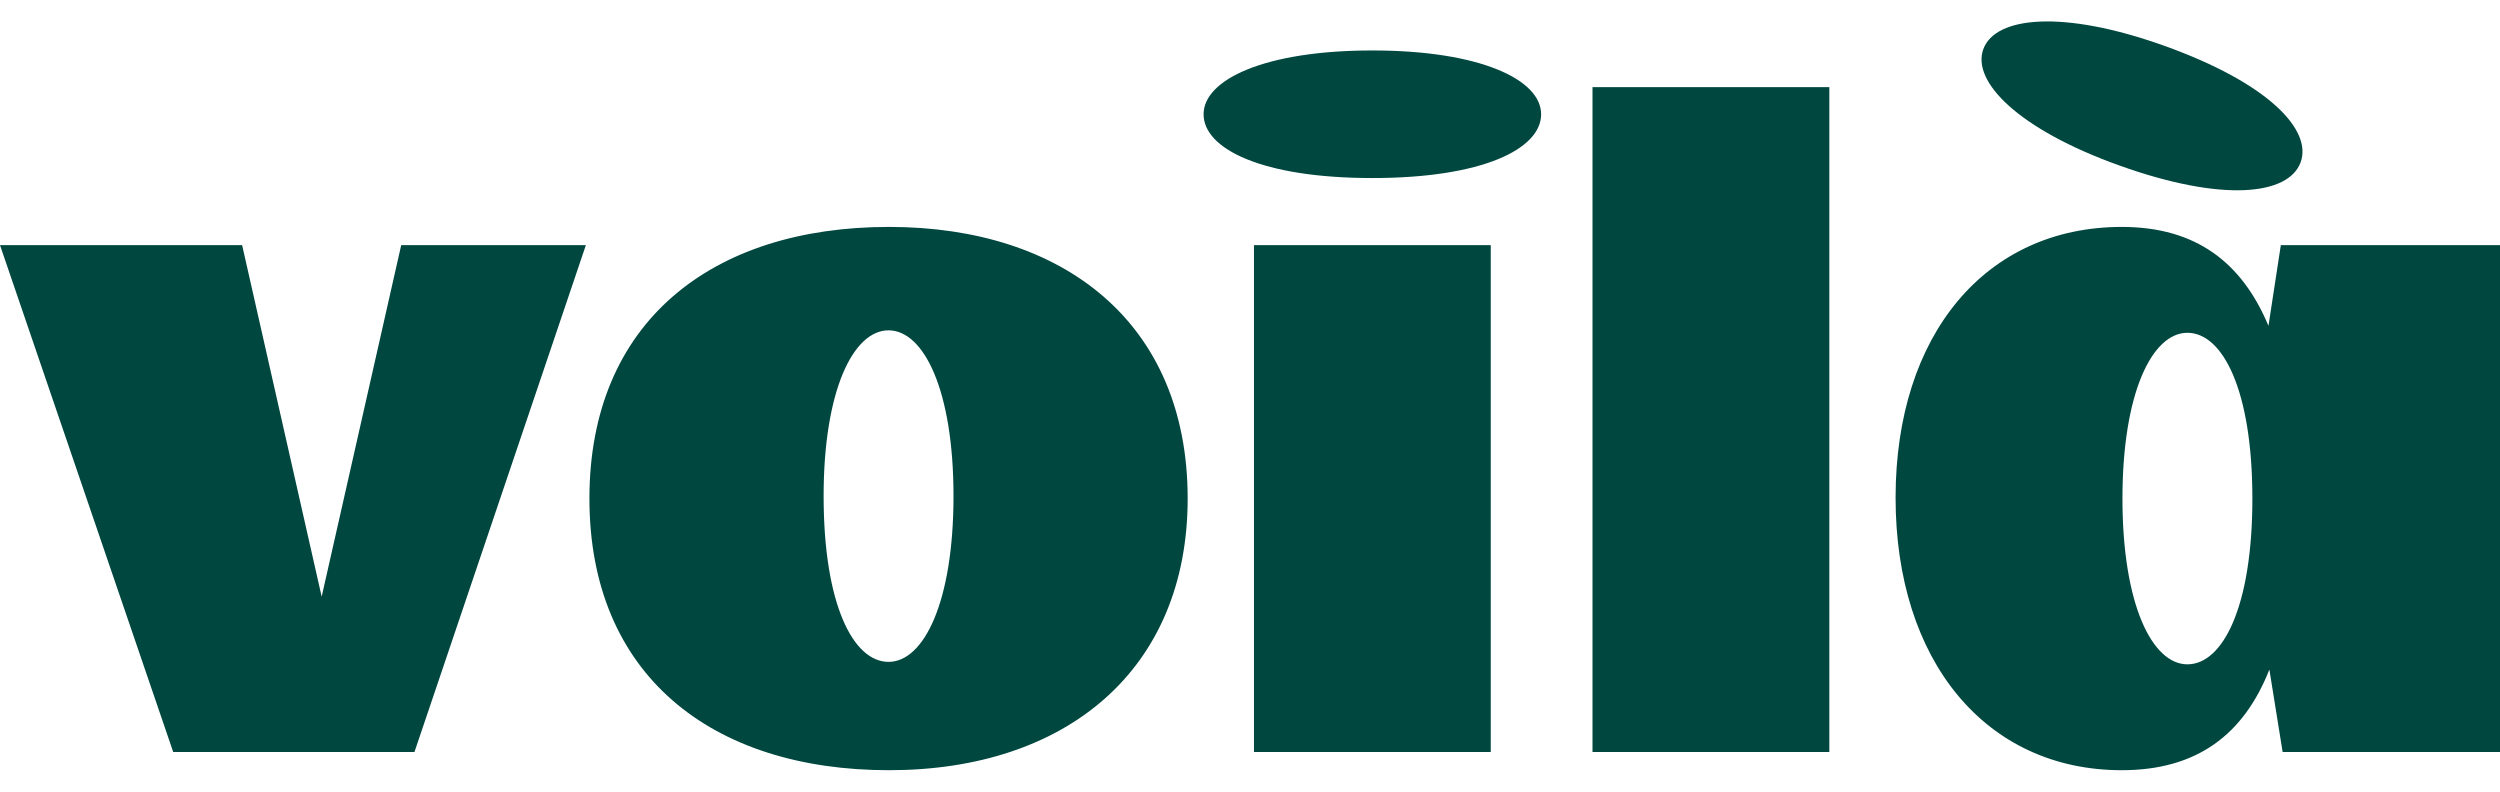 <svg width="60" height="19" viewBox="0 0 60 19" fill="none" xmlns="http://www.w3.org/2000/svg">
<path d="M47.601 1.176C47.311 1.957 48.443 3.106 50.874 3.975C53.365 4.866 54.924 4.678 55.214 3.898C55.503 3.117 54.431 1.989 51.94 1.098C49.508 0.228 47.89 0.395 47.601 1.176ZM4.157 18.048L0 5.883H5.811L7.72 14.319L9.629 5.883H14.061L9.947 18.048H4.157ZM30.095 5.883H35.778V18.048H30.095V5.883ZM36.987 2.742C36.987 1.911 35.523 1.211 32.936 1.211C30.349 1.211 28.886 1.911 28.886 2.742C28.886 3.573 30.286 4.273 32.936 4.273C35.587 4.273 36.987 3.573 36.987 2.742ZM19.767 11.906C19.767 9.365 20.48 7.928 21.325 7.928C22.171 7.928 22.884 9.365 22.884 11.906C22.884 14.447 22.172 15.885 21.325 15.885C20.479 15.885 19.767 14.51 19.767 11.906ZM21.336 5.446C17.073 5.446 14.146 7.737 14.146 11.965C14.146 16.194 17.073 18.485 21.336 18.485C25.599 18.485 28.504 16.069 28.504 11.965C28.505 7.737 25.514 5.446 21.336 5.446ZM52.498 15.944C51.652 15.944 50.939 14.507 50.939 11.966C50.939 9.425 51.652 7.987 52.498 7.987C53.344 7.987 54.057 9.362 54.057 11.966C54.057 14.569 53.344 15.944 52.498 15.944ZM54.74 5.883L54.443 7.82C53.807 6.3 52.704 5.446 50.923 5.446C47.657 5.446 45.494 8.029 45.494 11.945C45.494 15.861 47.657 18.485 50.923 18.485C52.725 18.485 53.849 17.632 54.465 16.069L54.783 18.048H60V5.883H54.74ZM38.22 2.091H43.904V18.048H38.22V2.091Z" fill="#004740"/>
</svg>

